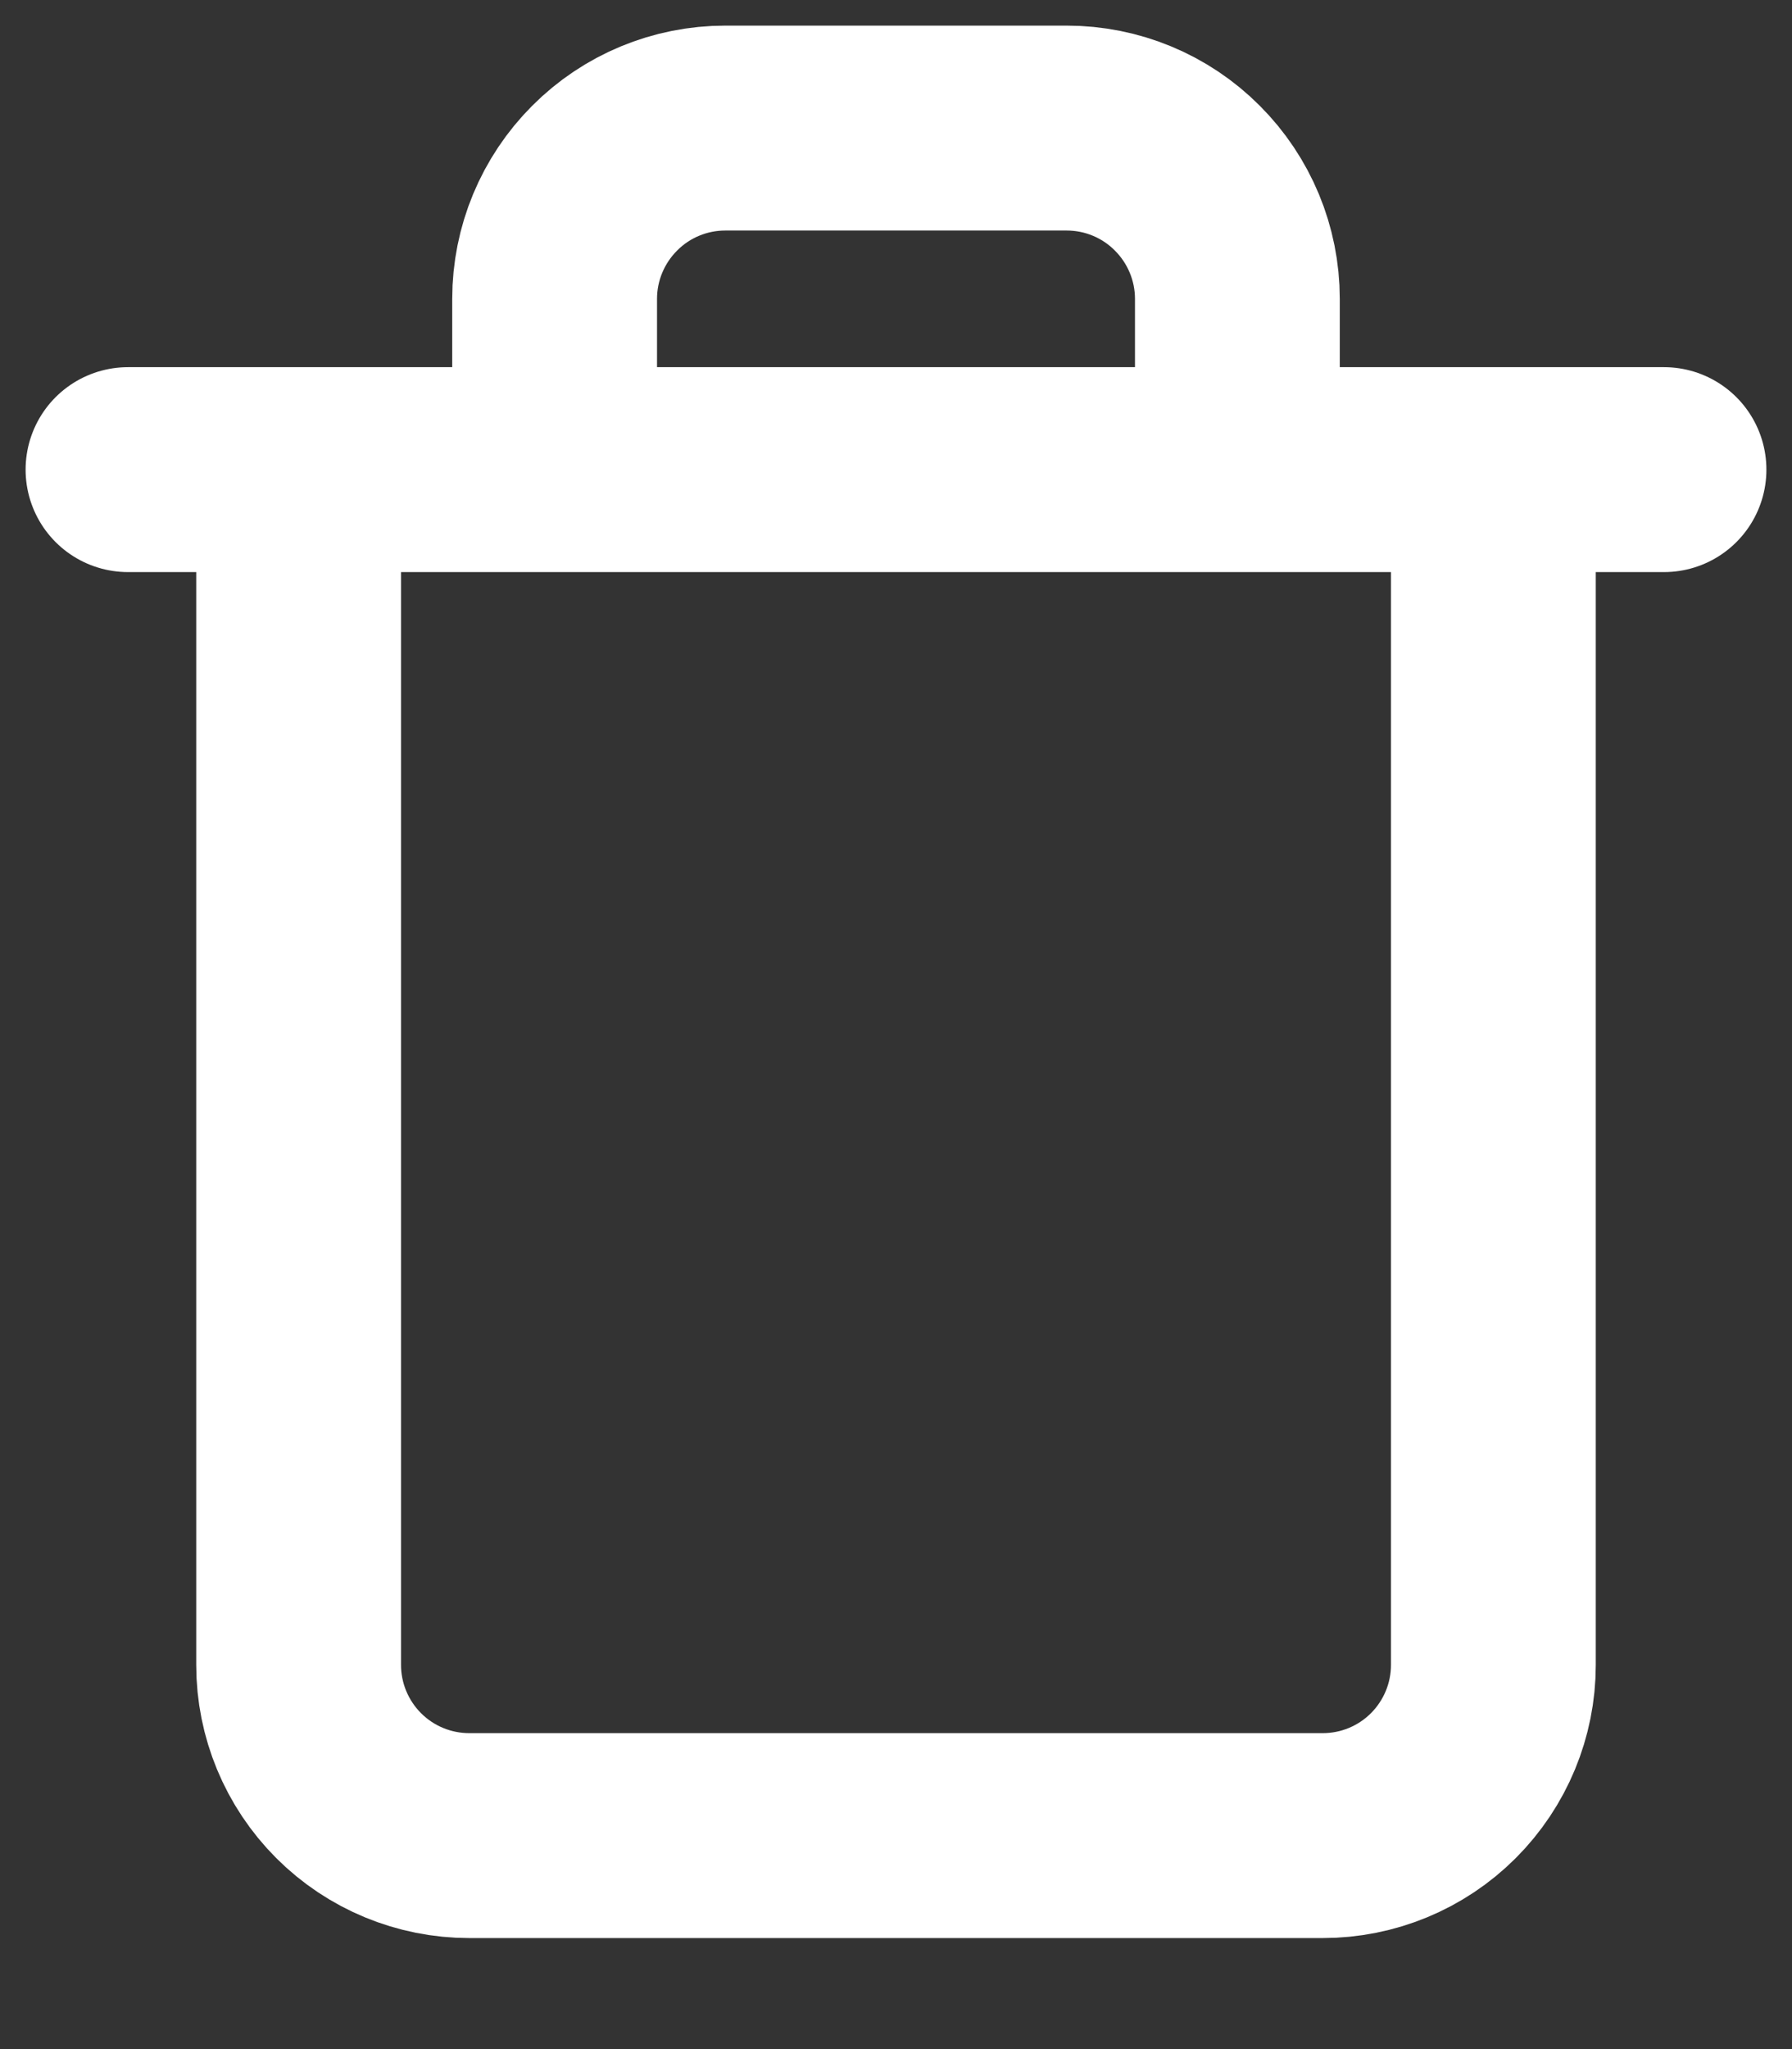 <svg preserveAspectRatio="none" width="100%" height="100%" overflow="visible" style="display: block;" viewBox="0 0 14 16" fill="none" xmlns="http://www.w3.org/2000/svg">
<rect x="0" y="0" width="14" height="16" fill="#333333" stroke="none"/>
<path id="Icon" d="M1 3.667H2.333M2.333 3.667H13M2.333 3.667L2.333 13C2.333 13.354 2.474 13.693 2.724 13.943C2.974 14.193 3.313 14.333 3.667 14.333H10.333C10.687 14.333 11.026 14.193 11.276 13.943C11.526 13.693 11.667 13.354 11.667 13V3.667M4.333 3.667V2.333C4.333 1.98 4.474 1.641 4.724 1.391C4.974 1.14 5.313 1 5.667 1H8.333C8.687 1 9.026 1.14 9.276 1.391C9.526 1.641 9.667 1.98 9.667 2.333V3.667" stroke="white" stroke-width="1.6" stroke-linecap="round" stroke-linejoin="round"/>
</svg>
